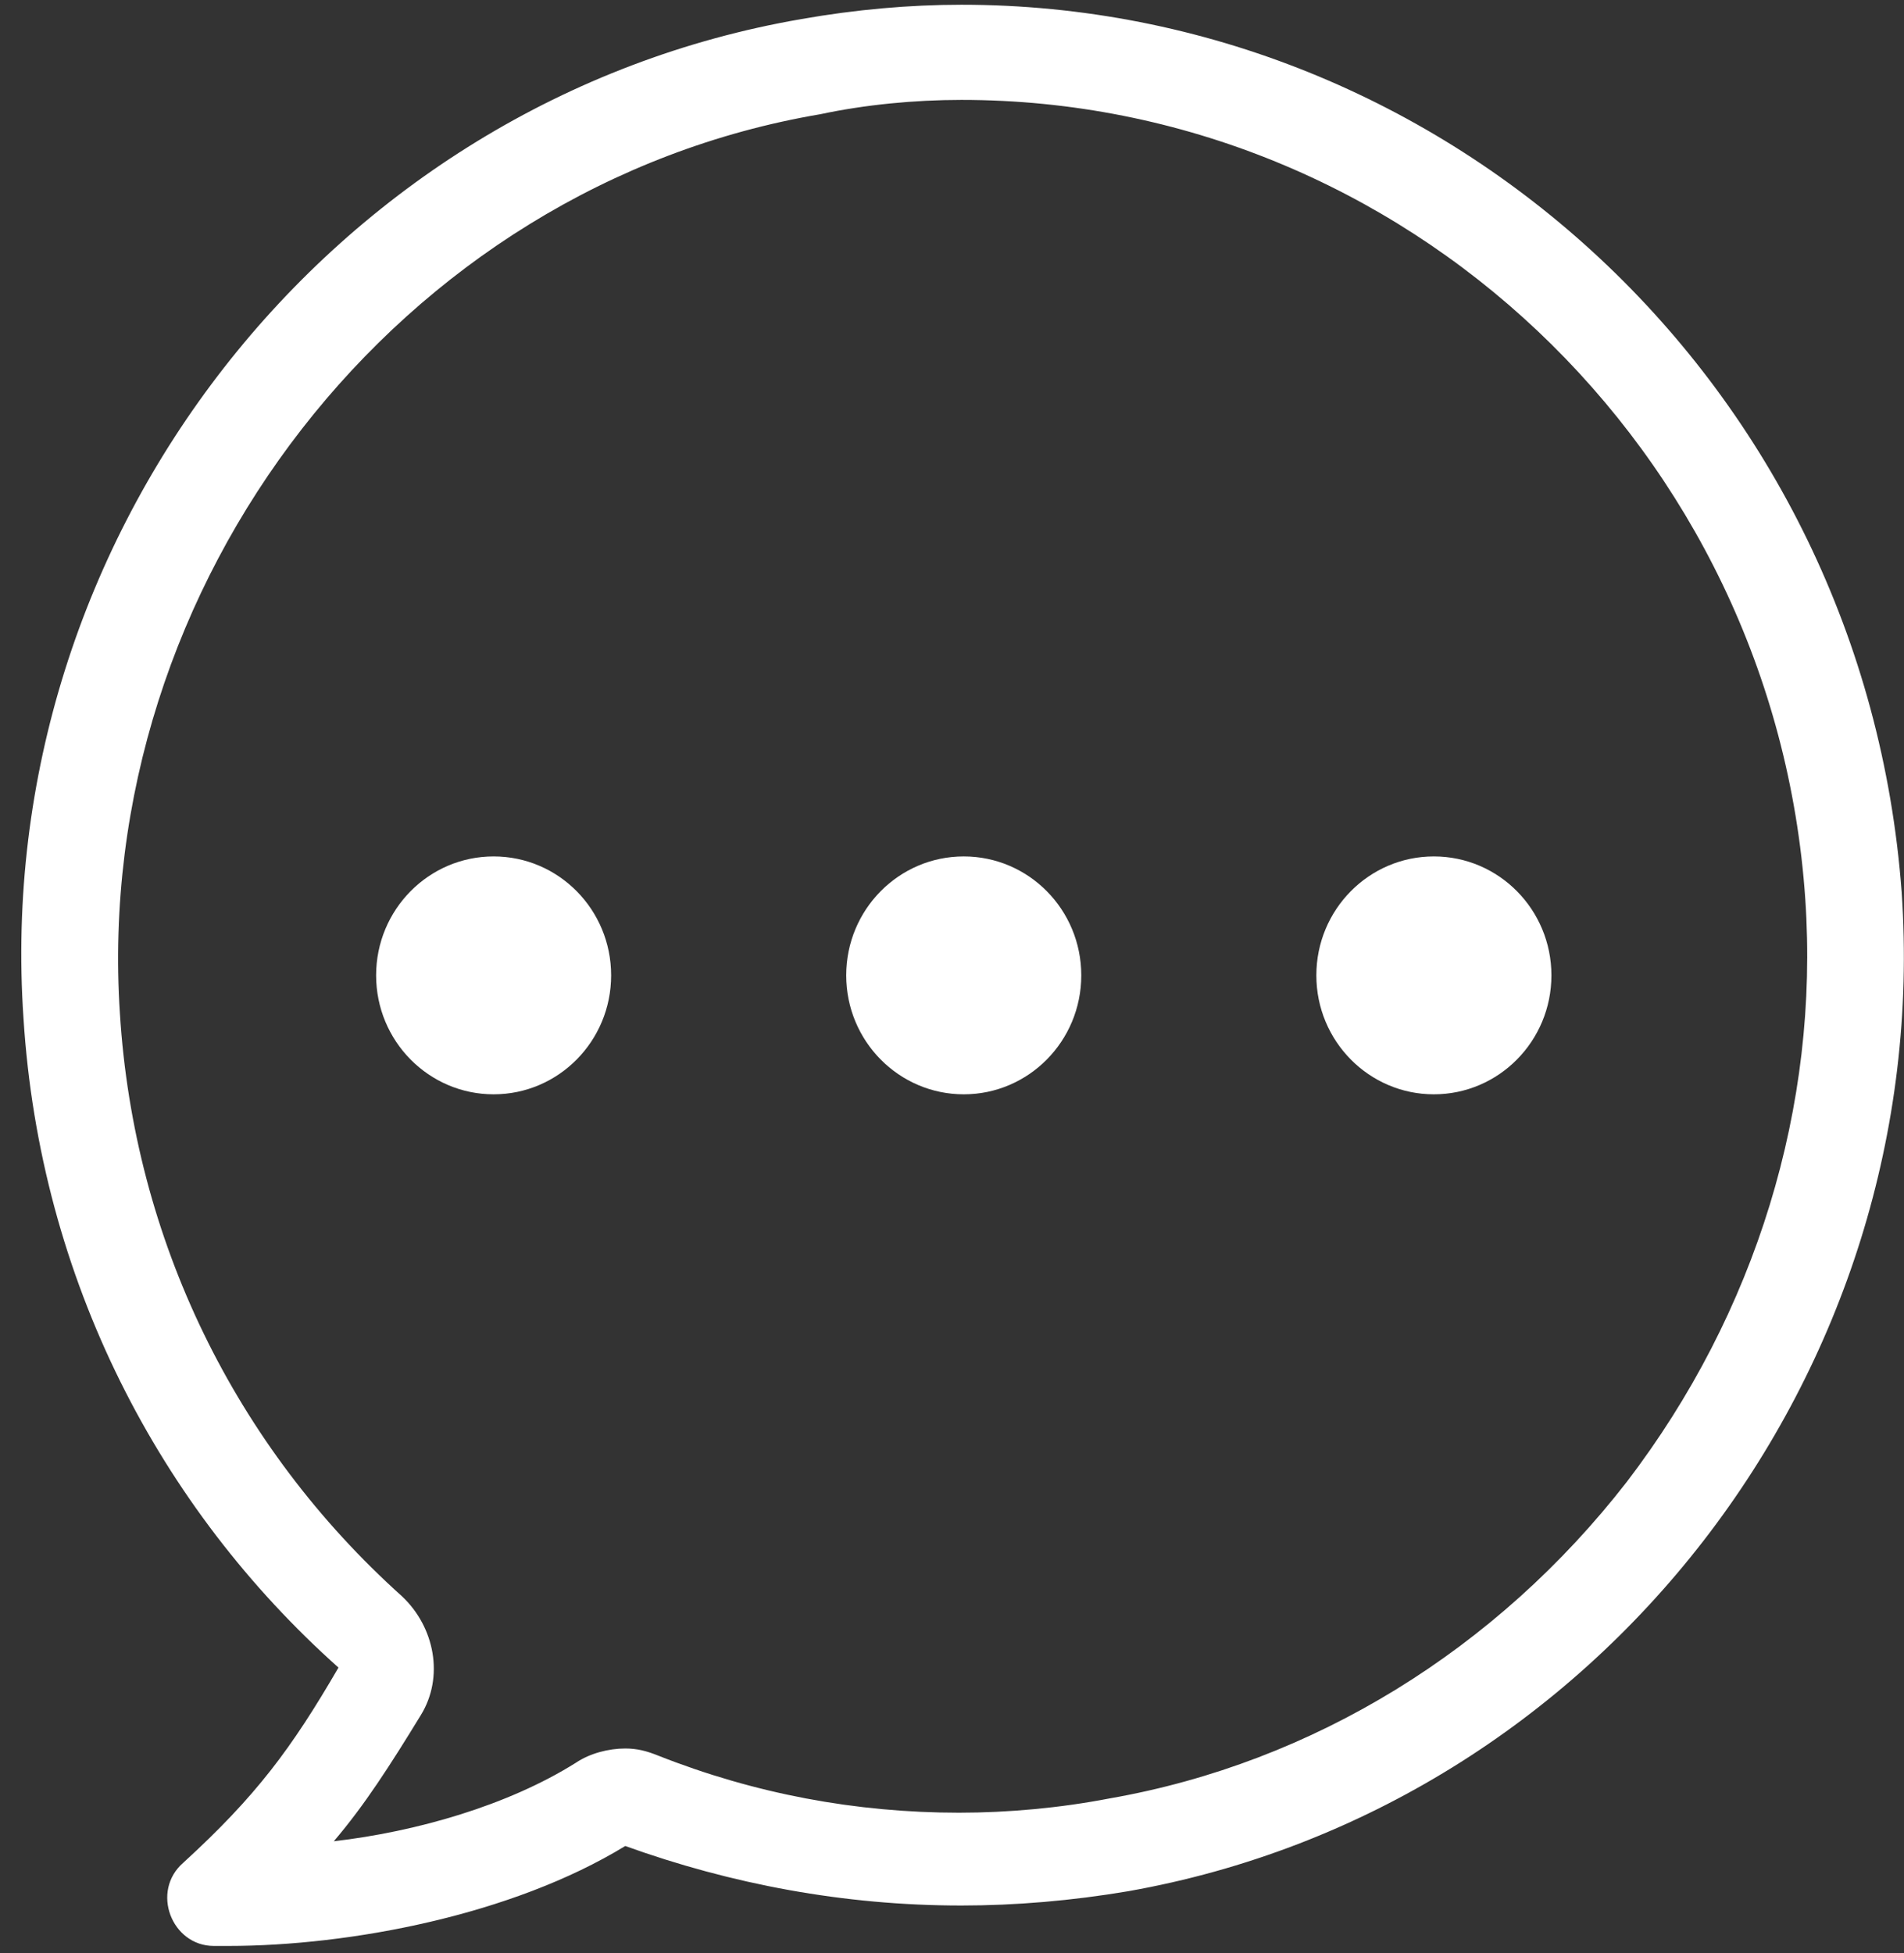 <svg width="39" height="40" viewBox="0 0 39 40" fill="none" xmlns="http://www.w3.org/2000/svg">
<rect x="0" y="0" width="39" height="40" fill="#333333" stroke="none"/>
<path fill-rule="evenodd" clip-rule="evenodd" d="M19.693 0.097C29.659 0.097 38.181 7.893 38.952 18.27C39.626 28.112 32.741 37.028 23.111 38.733C21.956 38.928 20.8 39.026 19.693 39.026C17.285 39.026 14.974 38.587 12.807 37.807C10.496 39.22 7.174 39.854 4.67 39.854H4.381C3.515 39.854 3.081 38.733 3.756 38.148C5.248 36.784 5.97 35.81 6.933 34.153C3.274 30.889 0.819 26.212 0.481 20.853C-0.193 10.962 6.789 2.046 16.419 0.39C17.526 0.195 18.633 0.097 19.693 0.097ZM22.726 36.833C26.915 36.102 30.67 33.764 33.319 30.353C35.967 26.894 37.267 22.655 36.978 18.416C36.352 9.208 28.744 2.046 19.693 2.046C18.73 2.046 17.718 2.144 16.804 2.339C8.185 3.8 1.878 11.937 2.456 20.755C2.744 25.384 4.815 29.622 8.233 32.692C8.907 33.325 9.1 34.348 8.619 35.128C7.993 36.151 7.463 36.979 6.837 37.71C8.522 37.515 10.4 36.979 11.796 36.102C12.085 35.907 12.47 35.81 12.807 35.81C13.048 35.81 13.241 35.859 13.482 35.956C15.456 36.736 17.526 37.125 19.644 37.125C20.655 37.125 21.715 37.028 22.726 36.833Z" fill="white"/>
<path d="M19.741 22.412C21.07 22.412 22.148 21.321 22.148 19.976C22.148 18.63 21.07 17.54 19.741 17.54C18.411 17.54 17.333 18.63 17.333 19.976C17.333 21.321 18.411 22.412 19.741 22.412Z" fill="white"/>
<path d="M10.111 22.412C11.441 22.412 12.518 21.321 12.518 19.976C12.518 18.63 11.441 17.54 10.111 17.54C8.782 17.54 7.704 18.63 7.704 19.976C7.704 21.321 8.782 22.412 10.111 22.412Z" fill="white"/>
<path d="M29.37 22.412C30.7 22.412 31.778 21.321 31.778 19.976C31.778 18.63 30.7 17.54 29.37 17.54C28.041 17.54 26.963 18.63 26.963 19.976C26.963 21.321 28.041 22.412 29.37 22.412Z" fill="white"/>
</svg>
